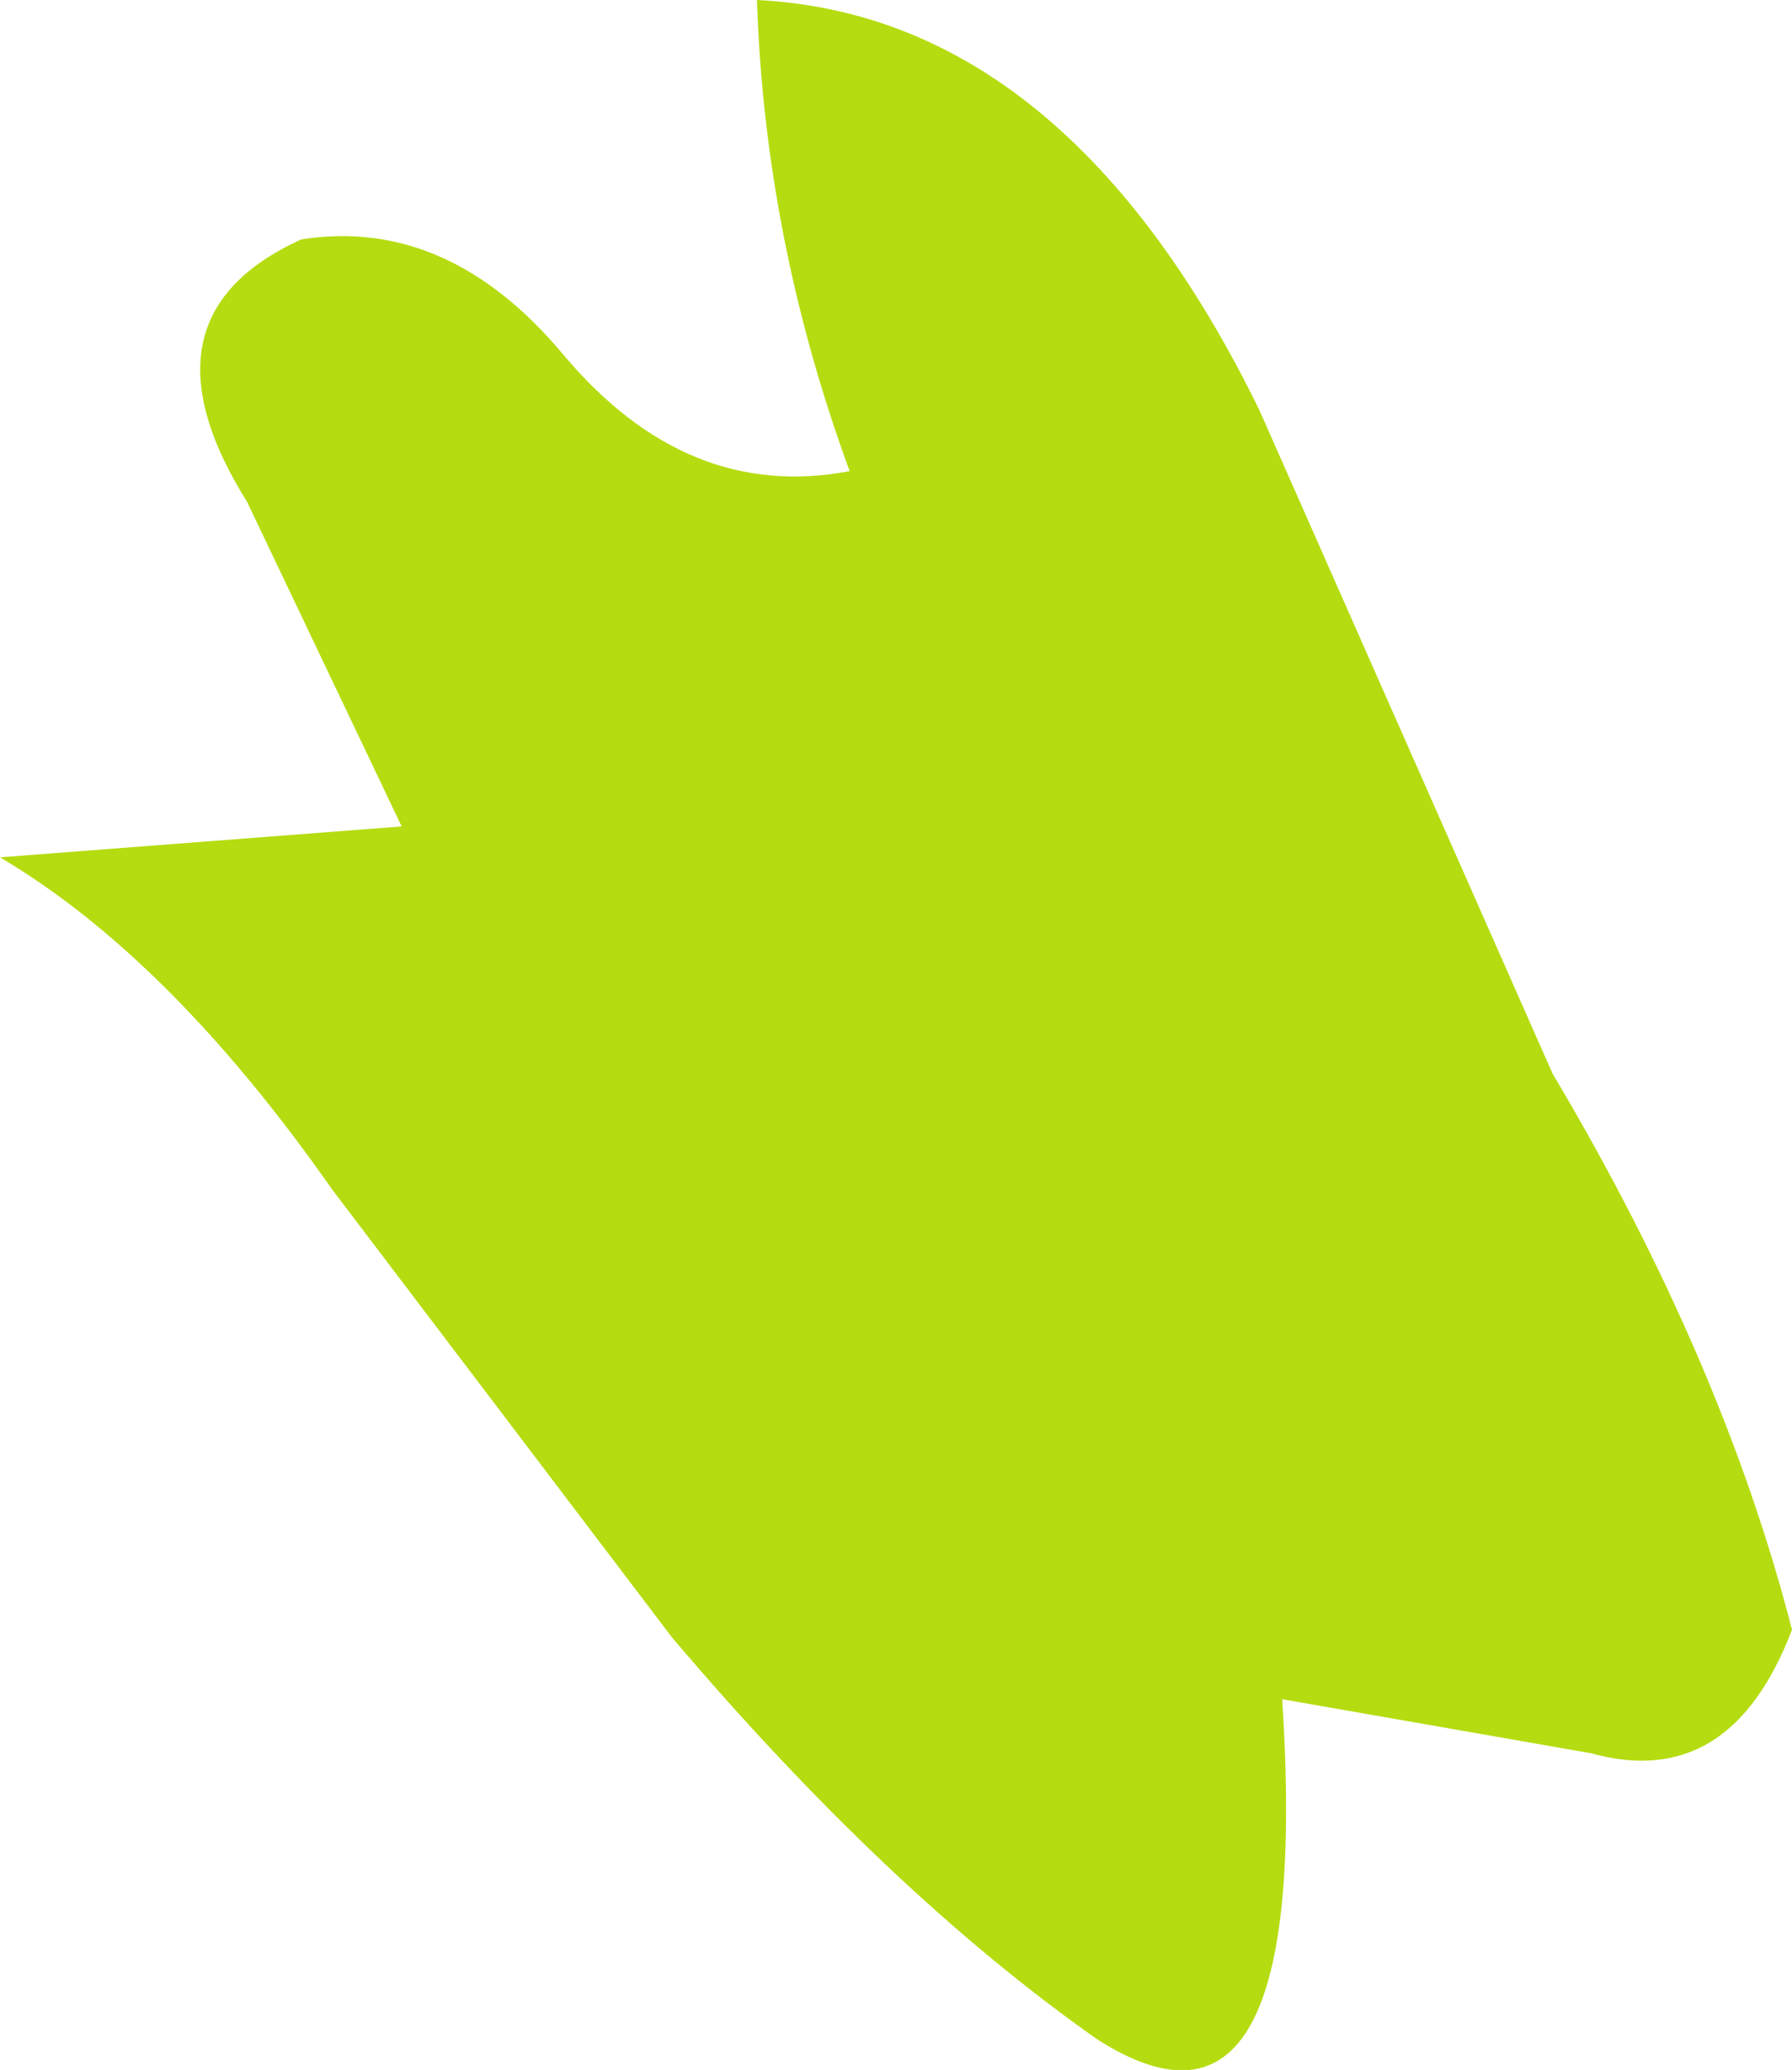 <?xml version="1.0" encoding="UTF-8" standalone="no"?>
<svg xmlns:xlink="http://www.w3.org/1999/xlink" height="13.4px" width="11.6px" xmlns="http://www.w3.org/2000/svg">
  <g transform="matrix(1.0, 0.0, 0.0, 1.0, -0.3, 0.0)">
    <path d="M10.35 6.95 Q11.45 8.8 11.9 10.55 11.5 11.6 10.6 11.35 L8.6 11.0 Q8.8 14.1 7.4 13.2 6.05 12.25 4.65 10.6 L2.45 7.7 Q1.4 6.2 0.3 5.55 L2.9 5.35 1.9 3.25 Q1.15 2.05 2.25 1.55 3.2 1.4 3.95 2.3 4.75 3.25 5.8 3.05 5.25 1.55 5.2 0.0 7.2 0.1 8.45 2.65 L10.35 6.95" fill="#b5dc10" fill-rule="evenodd" stroke="none"/>
  </g>
</svg>
